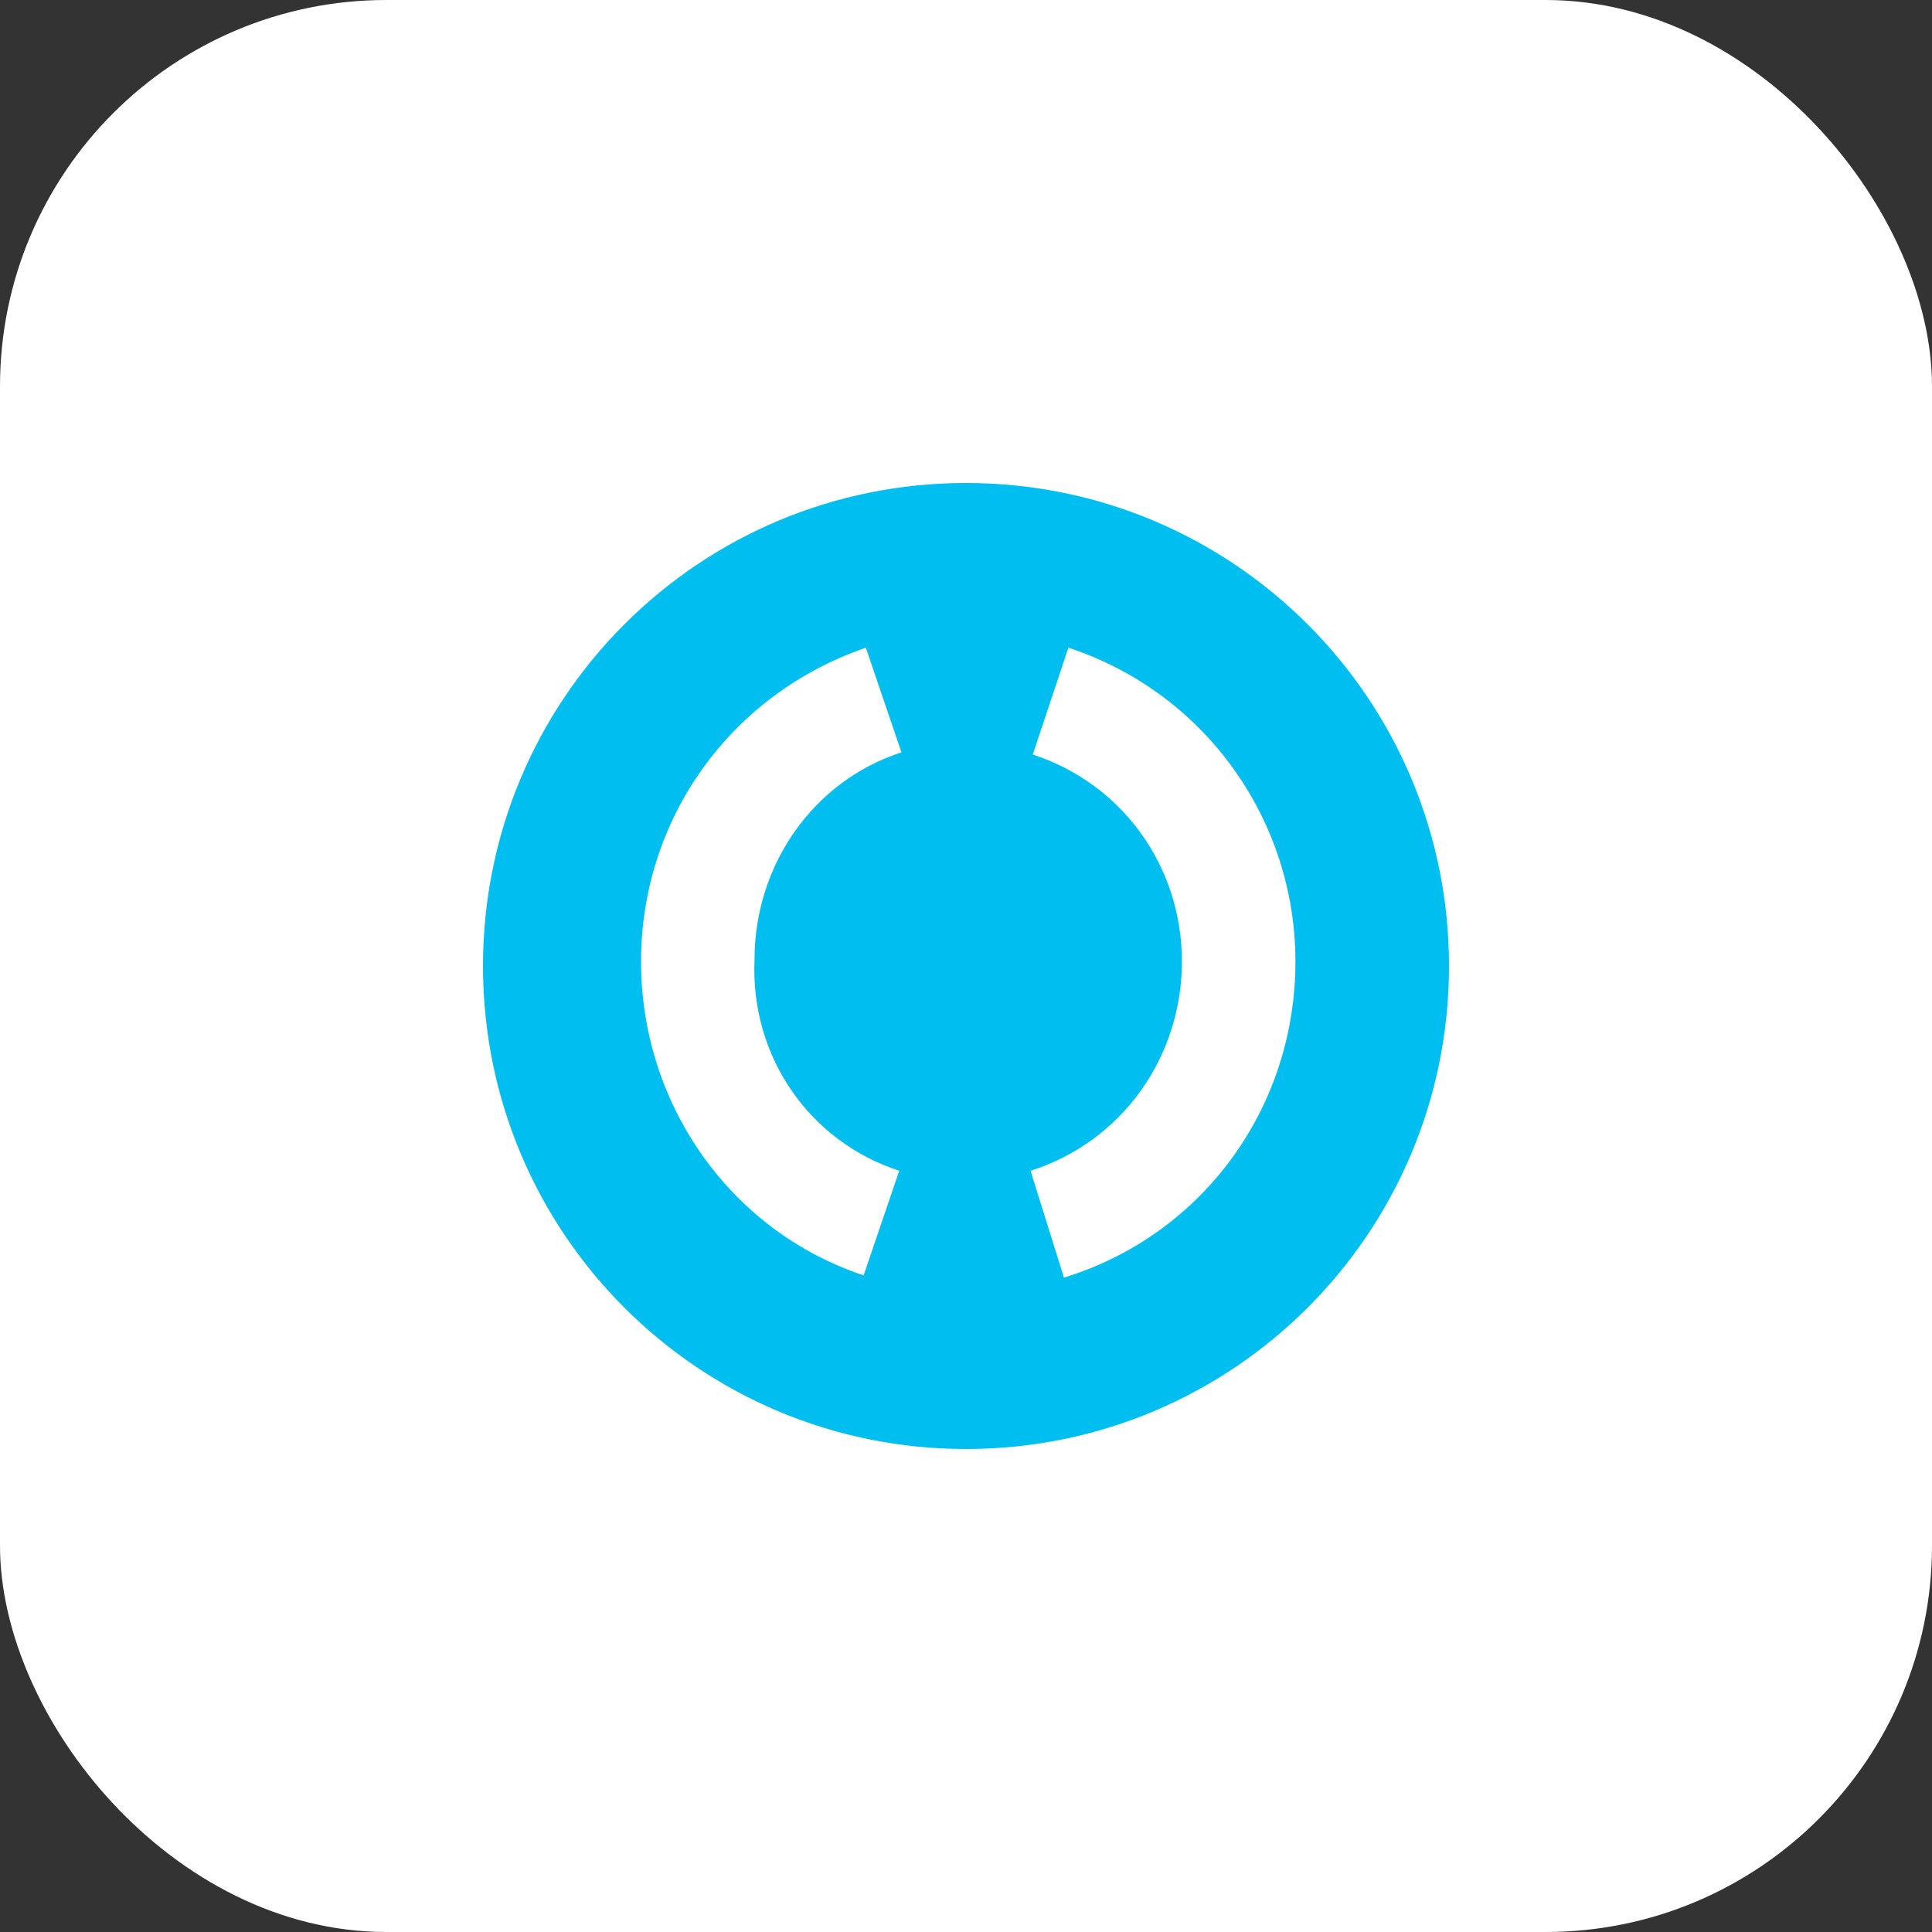 <?xml version="1.0" encoding="UTF-8"?> <svg xmlns="http://www.w3.org/2000/svg" width="80" height="80" viewBox="0 0 80 80" fill="none"><rect x="0" y="0" width="80" height="80" fill="#333333" stroke="none"/> <rect width="80" height="80" rx="16" fill="white"></rect> <path d="M40 20C28.94 20 20 28.94 20 40C20 51.06 28.94 60 40 60C51.06 60 60 51.06 60 40C60 28.94 51.06 20 40 20ZM37.235 48.479L35.76 52.811C30.23 50.968 26.544 45.714 26.544 39.816C26.544 33.917 30.23 28.756 35.852 26.82L37.327 31.152C33.641 32.35 31.244 35.852 31.244 39.724C31.06 43.779 33.548 47.281 37.235 48.479ZM44.055 52.903L42.673 48.479C46.452 47.281 48.94 43.779 48.94 39.816C48.94 35.852 46.452 32.442 42.765 31.244L44.24 26.82C49.862 28.664 53.641 33.917 53.641 39.816C53.641 45.899 49.77 51.152 44.055 52.903Z" fill="#00BEF0"></path> </svg> 